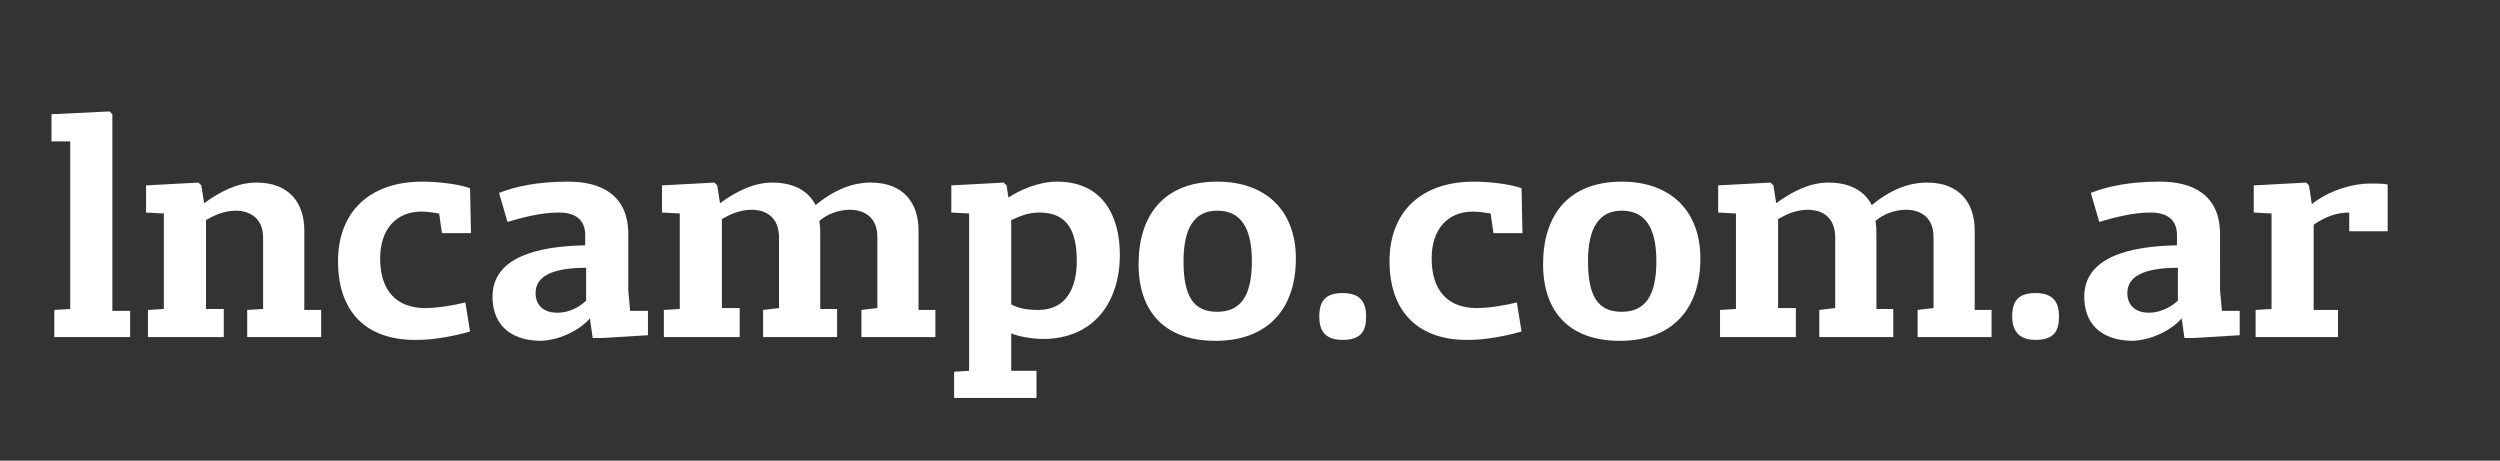 <?xml version="1.0" encoding="utf-8"?>
<!-- Generator: Adobe Illustrator 22.0.0, SVG Export Plug-In . SVG Version: 6.00 Build 0)  -->
<svg version="1.1" id="Capa_1" xmlns="http://www.w3.org/2000/svg" xmlns:xlink="http://www.w3.org/1999/xlink" x="0px" y="0px"
	 viewBox="0 0 267 49.2" style="enable-background:new 0 0 267 49.2;" xml:space="preserve">
<rect x="0" y="0" width="267" height="49.2" fill="#333333" stroke="none"/>
<style type="text/css">
	.st0{fill:#FFFFFF;}
</style>
<g>
	<path class="st0" d="M5.8,33.1L7.5,33V15.1h-2v-2.9l6.2-0.3l0.3,0.3v21h1.9V36H5.8V33.1z"/>
	<path class="st0" d="M15.8,33.1l1.7-0.1V22.8l-1.9-0.1v-2.9l5.6-0.3l0.3,0.3l0.3,1.9c1.8-1.3,3.6-2.2,5.6-2.2
		c3.6,0,5.1,2.3,5.1,5.1v8.5h1.8V36h-7.9v-2.9l1.7-0.1v-7.6c0-2.4-1.8-2.9-2.9-2.9c-1.4,0-2.5,0.6-3.2,1v9.5h1.9V36h-8.1V33.1z"/>
	<path class="st0" d="M36.1,27.9c0-5.2,3.3-8.5,9-8.5c1.4,0,3.7,0.2,5.1,0.7l0.1,4.8h-3.1l-0.3-2.1c-0.7-0.1-1.2-0.2-1.9-0.2
		c-2.7,0-4.4,1.9-4.4,5c0,3.5,1.8,5.3,4.8,5.3c1.4,0,3.1-0.3,4.3-0.6l0.5,3.1c-1.7,0.5-3.9,0.9-5.6,0.9
		C39.2,36.4,36.1,33.4,36.1,27.9z"/>
	<path class="st0" d="M52.6,31.7c0-4.2,4.7-5.4,9.9-5.5v-1.1c0-1.5-0.9-2.4-2.8-2.4s-3.8,0.5-5.5,1l-0.9-3.1
		c1.8-0.7,4.1-1.2,7.4-1.2c3.6,0,6.4,1.5,6.4,5.6V31l0.2,2.2h1.9v2.6l-4.9,0.3h-1L63,34c-1.2,1.4-3.5,2.4-5.4,2.4
		C54.2,36.3,52.6,34.4,52.6,31.7z M62.6,32.1v-3.5c-3.8,0-5.4,1-5.4,2.7c0,1.5,1.1,2.1,2.3,2.1C60.9,33.4,62,32.7,62.6,32.1z"/>
	<path class="st0" d="M70.9,33.1l1.7-0.1V22.8l-1.9-0.1v-2.9l5.6-0.3l0.3,0.3l0.3,1.9c1.8-1.3,3.6-2.2,5.6-2.2c2.4,0,3.9,1,4.6,2.4
		c2.1-1.7,4-2.4,5.9-2.4c3.6,0,5.1,2.3,5.1,5.1v8.5h1.8V36h-7.9v-2.9l1.7-0.2v-7.6c0-2.4-1.8-2.9-2.9-2.9c-1.3,0-2.5,0.5-3.3,1.2
		c0.1,0.5,0.1,1,0.1,1.5v7.9h1.8V36h-7.9v-2.9l1.7-0.2v-7.7c-0.1-2.4-1.9-2.8-2.9-2.8c-1.4,0-2.5,0.6-3.2,1v9.5H79V36h-8.1V33.1z"/>
	<path class="st0" d="M101.9,39.7l1.6-0.1V22.8l-1.9-0.1v-2.9l5.6-0.3l0.3,0.3l0.2,1.3c1.2-0.8,3.2-1.7,5.2-1.7
		c4.9,0,6.7,3.7,6.7,7.8c0,5.2-2.9,9-8.2,9c-0.9,0-2.5-0.2-3.4-0.6v4h2.7v2.9h-8.8V39.7z M115,27.9c0-3.1-0.9-5.2-4-5.2
		c-1.2,0-2.1,0.4-3,0.8v9c0.7,0.4,1.6,0.6,2.9,0.6C113.9,33.1,115,30.7,115,27.9z"/>
	<path class="st0" d="M121.6,28.2c0-5.2,2.7-8.8,8.4-8.8c5.3,0,8.4,3.2,8.4,8.2c0,5.4-3,8.8-8.6,8.8
		C124.4,36.4,121.6,33.3,121.6,28.2z M133.7,27.9c0-3.6-1.2-5.4-3.7-5.4c-2.4,0-3.6,1.8-3.6,5.4c0,3.8,1.1,5.4,3.6,5.4
		C132.5,33.3,133.7,31.6,133.7,27.9z"/>
	<path class="st0" d="M140.9,33.8c0-1.7,0.7-2.5,2.5-2.5c2,0,2.5,1.1,2.5,2.5c0,1.4-0.4,2.5-2.5,2.5
		C141.4,36.3,140.9,35.2,140.9,33.8z"/>
	<path class="st0" d="M148.4,27.9c0-5.2,3.3-8.5,9-8.5c1.4,0,3.7,0.2,5.1,0.7l0.1,4.8h-3.1l-0.3-2.1c-0.7-0.1-1.2-0.2-1.9-0.2
		c-2.7,0-4.4,1.9-4.4,5c0,3.5,1.8,5.3,4.8,5.3c1.4,0,3.1-0.3,4.3-0.6l0.5,3.1c-1.7,0.5-3.9,0.9-5.6,0.9
		C151.6,36.4,148.4,33.4,148.4,27.9z"/>
	<path class="st0" d="M164.8,28.2c0-5.2,2.7-8.8,8.4-8.8c5.3,0,8.4,3.2,8.4,8.2c0,5.4-3,8.8-8.6,8.8
		C167.6,36.4,164.8,33.3,164.8,28.2z M176.9,27.9c0-3.6-1.2-5.4-3.7-5.4c-2.4,0-3.6,1.8-3.6,5.4c0,3.8,1.1,5.4,3.6,5.4
		C175.7,33.3,176.9,31.6,176.9,27.9z"/>
	<path class="st0" d="M183.7,33.1l1.7-0.1V22.8l-1.9-0.1v-2.9l5.6-0.3l0.3,0.3l0.3,1.9c1.8-1.3,3.6-2.2,5.6-2.2c2.4,0,3.9,1,4.6,2.4
		c2.1-1.7,4-2.4,5.9-2.4c3.6,0,5.1,2.3,5.1,5.1v8.5h1.8V36h-7.9v-2.9l1.7-0.2v-7.6c0-2.4-1.8-2.9-2.9-2.9c-1.3,0-2.5,0.5-3.3,1.2
		c0.1,0.5,0.1,1,0.1,1.5v7.9h1.8V36h-7.9v-2.9l1.7-0.2v-7.7c-0.1-2.4-1.9-2.8-2.9-2.8c-1.4,0-2.5,0.6-3.2,1v9.5h1.9V36h-8.1V33.1z"
		/>
	<path class="st0" d="M214.9,33.8c0-1.7,0.7-2.5,2.5-2.5c2,0,2.5,1.1,2.5,2.5c0,1.4-0.4,2.5-2.5,2.5
		C215.5,36.3,214.9,35.2,214.9,33.8z"/>
	<path class="st0" d="M222.6,31.7c0-4.2,4.7-5.4,9.9-5.5v-1.1c0-1.5-0.9-2.4-2.8-2.4c-1.9,0-3.8,0.5-5.5,1l-0.9-3.1
		c1.8-0.7,4.1-1.2,7.4-1.2c3.6,0,6.4,1.5,6.4,5.6V31l0.2,2.2h1.9v2.6l-4.9,0.3h-1L233,34c-1.2,1.4-3.5,2.4-5.4,2.4
		C224.2,36.3,222.6,34.4,222.6,31.7z M232.6,32.1v-3.5c-3.8,0-5.4,1-5.4,2.7c0,1.5,1.1,2.1,2.3,2.1C230.8,33.4,232,32.7,232.6,32.1z
		"/>
	<path class="st0" d="M240.9,33.1l1.7-0.1V22.8l-1.9-0.1v-2.9l5.6-0.3l0.3,0.3l0.3,2c1.9-1.5,4.4-2.2,6.2-2.2c0.6,0,1.4,0,1.9,0.1v5
		h-4.1v-2c-1.3,0-2.5,0.4-3.8,1.3v9.1h2.6V36h-8.8V33.1z"/>
</g>
</svg>
